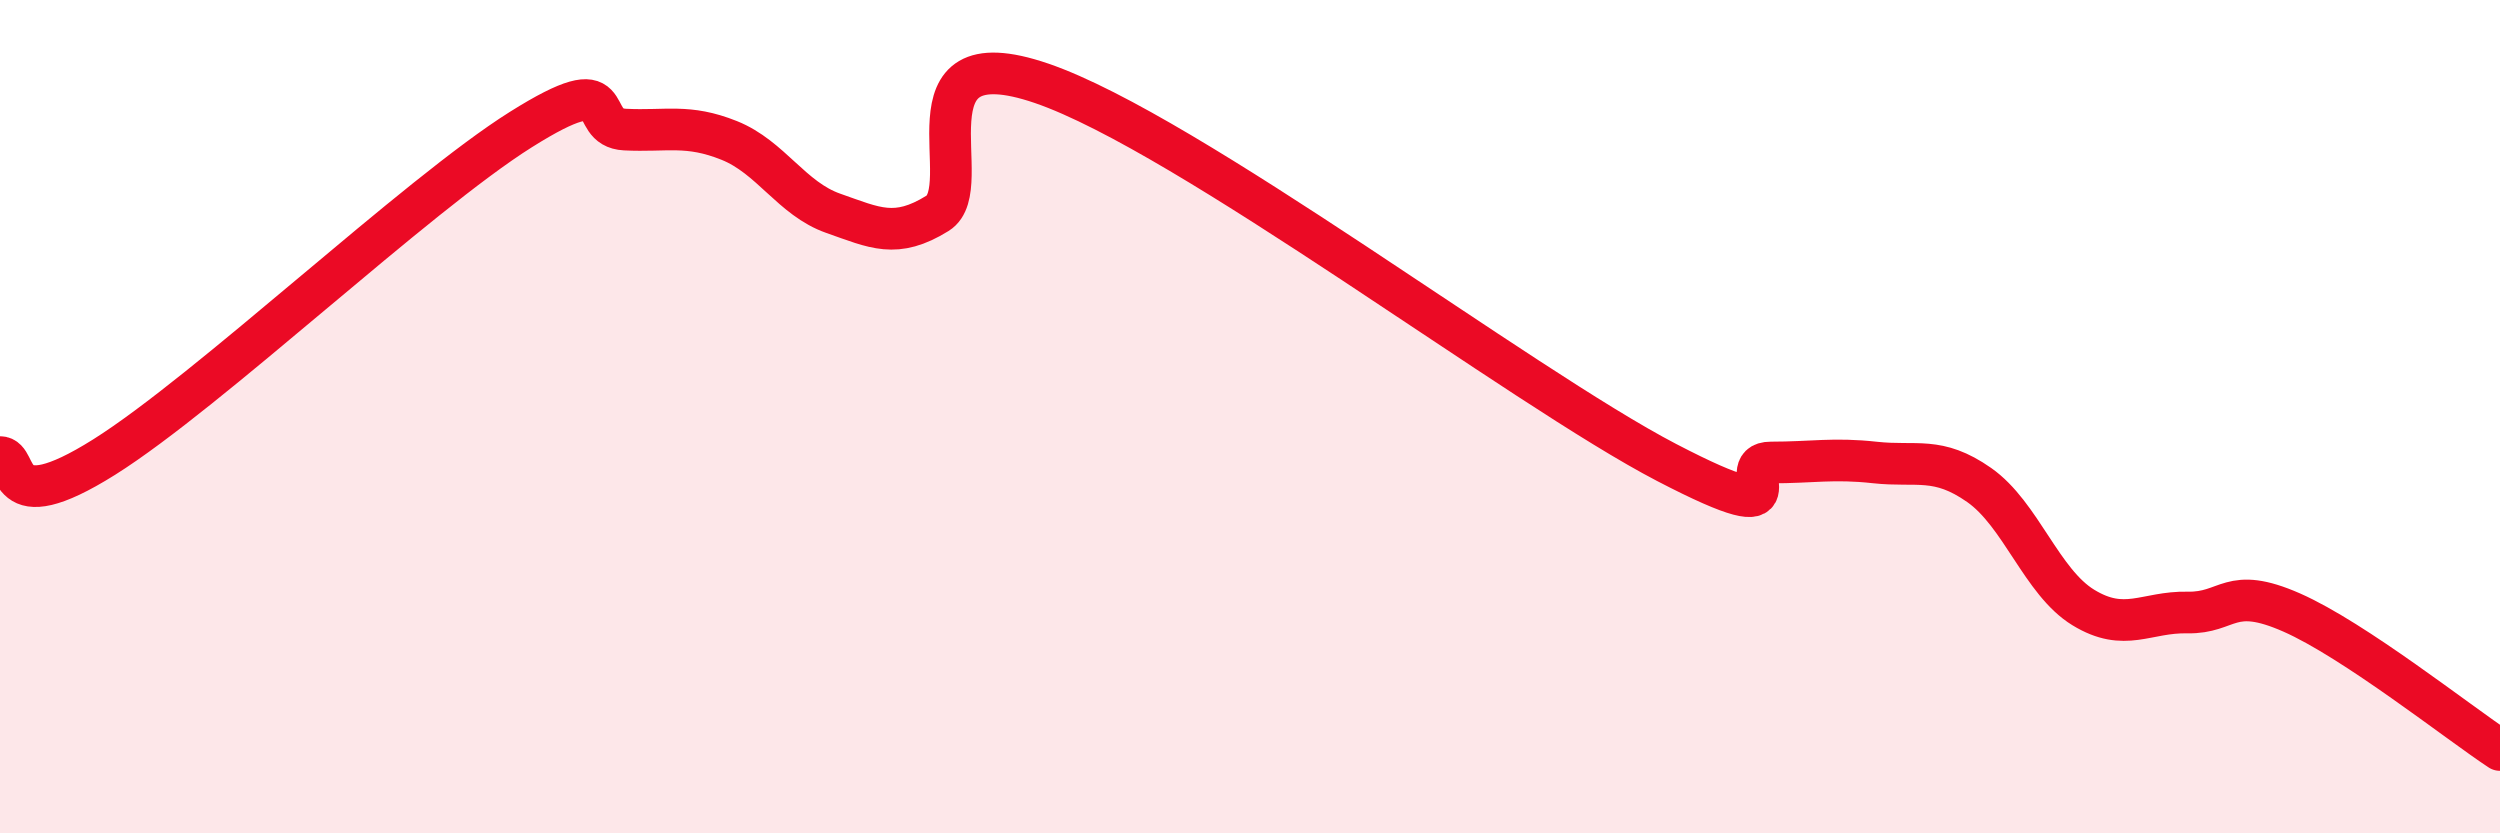 
    <svg width="60" height="20" viewBox="0 0 60 20" xmlns="http://www.w3.org/2000/svg">
      <path
        d="M 0,10.97 C 0.5,10.97 0,12.54 2.5,10.97 C 5,9.4 10,4.68 12.5,3.11 C 15,1.54 14,3.06 15,3.11 C 16,3.16 16.5,2.97 17.5,3.37 C 18.5,3.77 19,4.77 20,5.12 C 21,5.47 21.5,5.74 22.5,5.12 C 23.5,4.5 21.5,0.8 25,2 C 28.5,3.2 36.5,9.28 40,11.1 C 43.5,12.92 41.5,11.1 42.5,11.1 C 43.5,11.1 44,10.99 45,11.1 C 46,11.21 46.5,10.94 47.5,11.64 C 48.5,12.34 49,13.97 50,14.58 C 51,15.19 51.5,14.68 52.5,14.7 C 53.5,14.72 53.5,14.04 55,14.7 C 56.5,15.36 59,17.34 60,18L60 20L0 20Z"
        fill="#EB0A25"
        opacity="0.1"
        stroke-linecap="round"
        stroke-linejoin="round"
      />
      <path
        d="M 0,10.97 C 0.5,10.97 0,12.54 2.5,10.97 C 5,9.4 10,4.68 12.5,3.11 C 15,1.54 14,3.06 15,3.11 C 16,3.16 16.5,2.97 17.5,3.37 C 18.5,3.77 19,4.77 20,5.12 C 21,5.47 21.5,5.74 22.5,5.12 C 23.5,4.5 21.5,0.8 25,2 C 28.5,3.2 36.5,9.28 40,11.1 C 43.5,12.92 41.5,11.1 42.5,11.1 C 43.5,11.1 44,10.99 45,11.1 C 46,11.21 46.5,10.94 47.5,11.64 C 48.5,12.34 49,13.97 50,14.58 C 51,15.19 51.5,14.68 52.5,14.7 C 53.5,14.72 53.5,14.04 55,14.7 C 56.5,15.36 59,17.34 60,18"
        stroke="#EB0A25"
        stroke-width="1"
        fill="none"
        stroke-linecap="round"
        stroke-linejoin="round"
      />
    </svg>
  